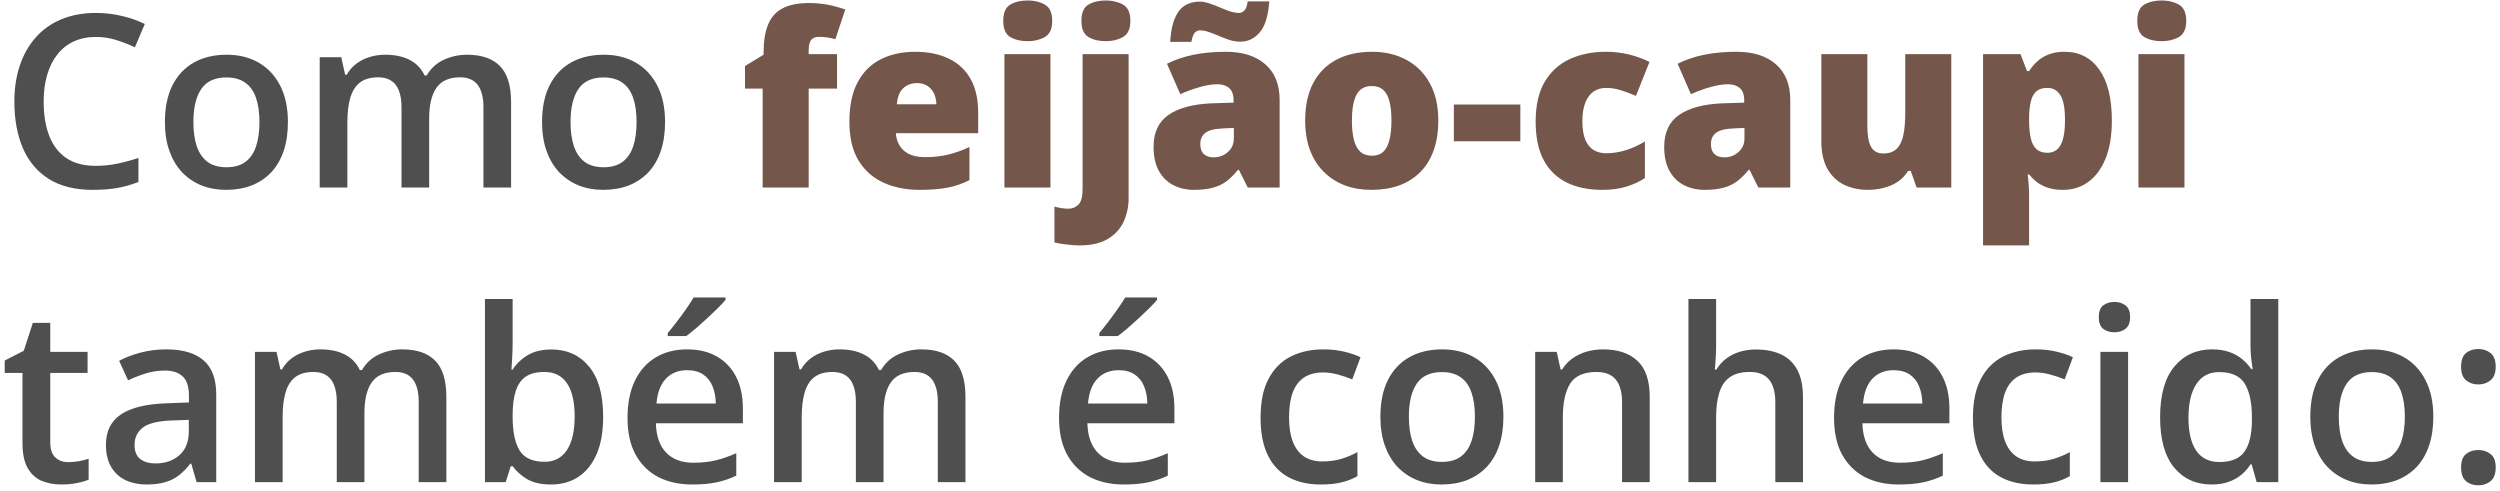 <svg width="280" height="55" viewBox="0 0 280 55" fill="none" xmlns="http://www.w3.org/2000/svg">
<path d="M10.745 4.138C9.822 4.138 8.996 4.305 8.266 4.639C7.545 4.973 6.935 5.457 6.434 6.089C5.933 6.713 5.55 7.474 5.287 8.37C5.023 9.258 4.891 10.26 4.891 11.376C4.891 12.87 5.102 14.158 5.524 15.239C5.946 16.311 6.587 17.137 7.449 17.717C8.31 18.289 9.4 18.574 10.718 18.574C11.536 18.574 12.331 18.495 13.104 18.337C13.878 18.179 14.678 17.963 15.504 17.691V20.38C14.722 20.688 13.931 20.912 13.131 21.053C12.331 21.193 11.408 21.264 10.362 21.264C8.394 21.264 6.759 20.855 5.458 20.038C4.166 19.22 3.199 18.069 2.558 16.584C1.925 15.098 1.608 13.358 1.608 11.363C1.608 9.904 1.811 8.568 2.215 7.355C2.619 6.142 3.208 5.096 3.981 4.217C4.755 3.33 5.708 2.648 6.842 2.174C7.985 1.69 9.29 1.449 10.758 1.449C11.725 1.449 12.674 1.559 13.605 1.778C14.546 1.989 15.416 2.292 16.216 2.688L15.108 5.298C14.44 4.982 13.742 4.709 13.012 4.481C12.283 4.252 11.527 4.138 10.745 4.138ZM32.247 13.67C32.247 14.883 32.089 15.96 31.773 16.9C31.456 17.84 30.995 18.636 30.388 19.286C29.782 19.928 29.052 20.42 28.2 20.763C27.347 21.097 26.385 21.264 25.312 21.264C24.311 21.264 23.392 21.097 22.557 20.763C21.722 20.42 20.997 19.928 20.382 19.286C19.775 18.636 19.305 17.84 18.971 16.9C18.637 15.96 18.47 14.883 18.47 13.67C18.47 12.062 18.747 10.699 19.301 9.583C19.863 8.458 20.663 7.601 21.7 7.012C22.737 6.423 23.972 6.129 25.405 6.129C26.75 6.129 27.936 6.423 28.964 7.012C29.993 7.601 30.797 8.458 31.377 9.583C31.957 10.708 32.247 12.07 32.247 13.67ZM21.661 13.67C21.661 14.733 21.788 15.643 22.043 16.399C22.307 17.155 22.711 17.735 23.256 18.139C23.801 18.535 24.504 18.732 25.365 18.732C26.227 18.732 26.93 18.535 27.475 18.139C28.02 17.735 28.419 17.155 28.674 16.399C28.929 15.643 29.057 14.733 29.057 13.67C29.057 12.606 28.929 11.706 28.674 10.967C28.419 10.22 28.02 9.653 27.475 9.267C26.93 8.871 26.222 8.673 25.352 8.673C24.069 8.673 23.133 9.104 22.544 9.965C21.955 10.827 21.661 12.062 21.661 13.67ZM52.299 6.129C53.934 6.129 55.165 6.551 55.991 7.395C56.826 8.238 57.243 9.592 57.243 11.455V21H54.145V12.009C54.145 10.901 53.93 10.066 53.499 9.504C53.068 8.941 52.414 8.66 51.535 8.66C50.304 8.66 49.416 9.056 48.872 9.847C48.335 10.629 48.067 11.767 48.067 13.261V21H44.969V12.009C44.969 11.271 44.873 10.655 44.679 10.163C44.495 9.662 44.209 9.289 43.822 9.042C43.435 8.788 42.948 8.66 42.359 8.66C41.506 8.66 40.825 8.854 40.315 9.24C39.815 9.627 39.454 10.198 39.234 10.954C39.015 11.701 38.905 12.62 38.905 13.71V21H35.807V6.406H38.219L38.654 8.37H38.826C39.124 7.86 39.494 7.443 39.933 7.118C40.381 6.784 40.878 6.538 41.423 6.379C41.968 6.212 42.535 6.129 43.123 6.129C44.213 6.129 45.132 6.322 45.879 6.709C46.626 7.087 47.184 7.667 47.553 8.449H47.791C48.248 7.658 48.885 7.074 49.702 6.696C50.52 6.318 51.385 6.129 52.299 6.129ZM74.487 13.67C74.487 14.883 74.329 15.96 74.013 16.9C73.696 17.84 73.235 18.636 72.628 19.286C72.022 19.928 71.293 20.42 70.44 20.763C69.587 21.097 68.625 21.264 67.553 21.264C66.551 21.264 65.632 21.097 64.797 20.763C63.962 20.42 63.237 19.928 62.622 19.286C62.016 18.636 61.545 17.84 61.211 16.9C60.877 15.96 60.71 14.883 60.71 13.67C60.71 12.062 60.987 10.699 61.541 9.583C62.103 8.458 62.903 7.601 63.94 7.012C64.978 6.423 66.212 6.129 67.645 6.129C68.99 6.129 70.176 6.423 71.205 7.012C72.233 7.601 73.037 8.458 73.617 9.583C74.197 10.708 74.487 12.07 74.487 13.67ZM63.901 13.67C63.901 14.733 64.028 15.643 64.283 16.399C64.547 17.155 64.951 17.735 65.496 18.139C66.041 18.535 66.744 18.732 67.606 18.732C68.467 18.732 69.17 18.535 69.715 18.139C70.26 17.735 70.66 17.155 70.915 16.399C71.169 15.643 71.297 14.733 71.297 13.67C71.297 12.606 71.169 11.706 70.915 10.967C70.66 10.22 70.26 9.653 69.715 9.267C69.17 8.871 68.462 8.673 67.592 8.673C66.309 8.673 65.373 9.104 64.784 9.965C64.195 10.827 63.901 12.062 63.901 13.67ZM7.646 51.759C8.051 51.759 8.451 51.724 8.846 51.653C9.242 51.574 9.602 51.482 9.927 51.377V53.723C9.584 53.873 9.141 54 8.596 54.105C8.051 54.211 7.484 54.264 6.895 54.264C6.069 54.264 5.326 54.127 4.667 53.855C4.008 53.574 3.485 53.095 3.098 52.418C2.711 51.741 2.518 50.805 2.518 49.61V41.766H0.527V40.381L2.663 39.287L3.678 36.163H5.629V39.406H9.809V41.766H5.629V49.57C5.629 50.309 5.814 50.858 6.183 51.218C6.552 51.579 7.04 51.759 7.646 51.759ZM18.615 39.129C20.461 39.129 21.854 39.538 22.794 40.355C23.744 41.172 24.218 42.447 24.218 44.178V54H22.017L21.423 51.93H21.318C20.905 52.458 20.479 52.893 20.039 53.235C19.6 53.578 19.09 53.833 18.51 54C17.939 54.176 17.24 54.264 16.414 54.264C15.543 54.264 14.766 54.105 14.08 53.789C13.395 53.464 12.854 52.972 12.459 52.312C12.063 51.653 11.865 50.818 11.865 49.808C11.865 48.305 12.423 47.175 13.54 46.419C14.665 45.664 16.361 45.246 18.628 45.167L21.16 45.075V44.31C21.16 43.299 20.922 42.579 20.448 42.148C19.982 41.717 19.323 41.502 18.47 41.502C17.741 41.502 17.033 41.607 16.348 41.818C15.662 42.029 14.994 42.289 14.344 42.596L13.342 40.408C14.054 40.03 14.862 39.722 15.768 39.485C16.682 39.248 17.631 39.129 18.615 39.129ZM21.146 47.026L19.261 47.092C17.714 47.145 16.629 47.408 16.005 47.883C15.381 48.357 15.069 49.008 15.069 49.834C15.069 50.555 15.284 51.082 15.715 51.416C16.145 51.741 16.712 51.904 17.416 51.904C18.488 51.904 19.375 51.601 20.079 50.994C20.791 50.379 21.146 49.478 21.146 48.291V47.026ZM45.048 39.129C46.683 39.129 47.914 39.551 48.74 40.395C49.575 41.238 49.992 42.592 49.992 44.455V54H46.894V45.009C46.894 43.901 46.679 43.066 46.248 42.504C45.817 41.941 45.163 41.66 44.284 41.66C43.053 41.66 42.166 42.056 41.621 42.847C41.084 43.629 40.816 44.767 40.816 46.261V54H37.718V45.009C37.718 44.27 37.622 43.655 37.428 43.163C37.244 42.662 36.958 42.289 36.571 42.042C36.185 41.788 35.697 41.66 35.108 41.66C34.255 41.66 33.574 41.853 33.065 42.24C32.563 42.627 32.203 43.198 31.983 43.954C31.764 44.701 31.654 45.62 31.654 46.709V54H28.556V39.406H30.968L31.403 41.37H31.575C31.873 40.86 32.243 40.443 32.682 40.118C33.13 39.784 33.627 39.538 34.172 39.379C34.717 39.212 35.284 39.129 35.873 39.129C36.962 39.129 37.881 39.322 38.628 39.709C39.375 40.087 39.933 40.667 40.302 41.449H40.54C40.997 40.658 41.634 40.074 42.451 39.696C43.269 39.318 44.134 39.129 45.048 39.129ZM57.415 33.486V38.43C57.415 39.002 57.397 39.564 57.362 40.118C57.335 40.663 57.309 41.089 57.283 41.397H57.415C57.81 40.764 58.359 40.232 59.062 39.801C59.774 39.362 60.684 39.142 61.791 39.142C63.523 39.142 64.916 39.779 65.971 41.054C67.025 42.319 67.553 44.196 67.553 46.683C67.553 48.335 67.311 49.724 66.828 50.849C66.344 51.974 65.663 52.827 64.784 53.407C63.914 53.978 62.89 54.264 61.712 54.264C60.605 54.264 59.709 54.062 59.023 53.657C58.346 53.244 57.815 52.765 57.428 52.22H57.204L56.637 54H54.316V33.486H57.415ZM60.974 41.66C60.095 41.66 59.397 41.836 58.878 42.188C58.368 42.539 57.999 43.066 57.77 43.77C57.542 44.464 57.423 45.347 57.415 46.419V46.696C57.415 48.322 57.669 49.566 58.179 50.427C58.698 51.289 59.638 51.719 61.001 51.719C62.081 51.719 62.912 51.284 63.492 50.414C64.072 49.535 64.362 48.278 64.362 46.644C64.362 44.991 64.072 43.748 63.492 42.913C62.921 42.078 62.081 41.66 60.974 41.66ZM76.953 39.129C78.253 39.129 79.37 39.397 80.301 39.933C81.233 40.469 81.949 41.23 82.45 42.214C82.951 43.198 83.202 44.376 83.202 45.747V47.408H73.459C73.494 48.823 73.872 49.913 74.593 50.678C75.322 51.442 76.342 51.825 77.651 51.825C78.583 51.825 79.418 51.737 80.156 51.561C80.903 51.377 81.672 51.108 82.463 50.757V53.275C81.734 53.618 80.991 53.868 80.235 54.026C79.48 54.185 78.574 54.264 77.519 54.264C76.087 54.264 74.826 53.987 73.736 53.433C72.655 52.871 71.807 52.036 71.191 50.928C70.585 49.821 70.282 48.445 70.282 46.802C70.282 45.167 70.559 43.778 71.112 42.636C71.666 41.493 72.444 40.623 73.446 40.025C74.448 39.428 75.617 39.129 76.953 39.129ZM76.953 41.462C75.977 41.462 75.186 41.779 74.58 42.412C73.982 43.044 73.63 43.972 73.525 45.193H80.169C80.161 44.464 80.038 43.818 79.8 43.255C79.572 42.693 79.22 42.253 78.746 41.937C78.28 41.621 77.682 41.462 76.953 41.462ZM81.264 33.315V33.579C81.053 33.834 80.767 34.141 80.407 34.502C80.046 34.853 79.655 35.227 79.233 35.622C78.811 36.009 78.394 36.382 77.981 36.743C77.568 37.094 77.194 37.393 76.86 37.639H74.79V37.296C75.081 36.962 75.401 36.562 75.753 36.097C76.113 35.631 76.465 35.152 76.808 34.66C77.159 34.167 77.454 33.719 77.691 33.315H81.264ZM103.188 39.129C104.823 39.129 106.053 39.551 106.879 40.395C107.714 41.238 108.132 42.592 108.132 44.455V54H105.034V45.009C105.034 43.901 104.818 43.066 104.388 42.504C103.957 41.941 103.302 41.66 102.423 41.66C101.193 41.66 100.305 42.056 99.76 42.847C99.224 43.629 98.956 44.767 98.956 46.261V54H95.858V45.009C95.858 44.27 95.761 43.655 95.568 43.163C95.383 42.662 95.098 42.289 94.711 42.042C94.324 41.788 93.836 41.66 93.248 41.66C92.395 41.66 91.714 41.853 91.204 42.24C90.703 42.627 90.343 43.198 90.123 43.954C89.903 44.701 89.793 45.62 89.793 46.709V54H86.695V39.406H89.108L89.543 41.37H89.714C90.013 40.86 90.382 40.443 90.822 40.118C91.27 39.784 91.767 39.538 92.311 39.379C92.856 39.212 93.423 39.129 94.012 39.129C95.102 39.129 96.02 39.322 96.768 39.709C97.515 40.087 98.073 40.667 98.442 41.449H98.679C99.136 40.658 99.773 40.074 100.591 39.696C101.408 39.318 102.274 39.129 103.188 39.129ZM125.284 39.129C126.584 39.129 127.701 39.397 128.632 39.933C129.564 40.469 130.28 41.23 130.781 42.214C131.282 43.198 131.533 44.376 131.533 45.747V47.408H121.79C121.825 48.823 122.203 49.913 122.924 50.678C123.653 51.442 124.673 51.825 125.982 51.825C126.914 51.825 127.749 51.737 128.487 51.561C129.234 51.377 130.003 51.108 130.794 50.757V53.275C130.065 53.618 129.322 53.868 128.566 54.026C127.811 54.185 126.905 54.264 125.851 54.264C124.418 54.264 123.157 53.987 122.067 53.433C120.986 52.871 120.138 52.036 119.522 50.928C118.916 49.821 118.613 48.445 118.613 46.802C118.613 45.167 118.89 43.778 119.443 42.636C119.997 41.493 120.775 40.623 121.777 40.025C122.779 39.428 123.948 39.129 125.284 39.129ZM125.284 41.462C124.308 41.462 123.517 41.779 122.911 42.412C122.313 43.044 121.961 43.972 121.856 45.193H128.5C128.492 44.464 128.369 43.818 128.131 43.255C127.903 42.693 127.551 42.253 127.077 41.937C126.611 41.621 126.013 41.462 125.284 41.462ZM129.595 33.315V33.579C129.384 33.834 129.098 34.141 128.738 34.502C128.377 34.853 127.986 35.227 127.564 35.622C127.143 36.009 126.725 36.382 126.312 36.743C125.899 37.094 125.525 37.393 125.191 37.639H123.122V37.296C123.412 36.962 123.732 36.562 124.084 36.097C124.444 35.631 124.796 35.152 125.139 34.66C125.49 34.167 125.785 33.719 126.022 33.315H129.595ZM147.92 54.264C146.54 54.264 145.345 53.996 144.334 53.459C143.323 52.923 142.545 52.102 142 50.994C141.456 49.887 141.183 48.48 141.183 46.775C141.183 45 141.482 43.55 142.08 42.425C142.677 41.3 143.503 40.469 144.558 39.933C145.622 39.397 146.839 39.129 148.21 39.129C149.08 39.129 149.867 39.217 150.57 39.393C151.282 39.56 151.884 39.766 152.376 40.012L151.453 42.491C150.917 42.271 150.368 42.086 149.805 41.937C149.243 41.788 148.702 41.713 148.184 41.713C147.331 41.713 146.619 41.902 146.048 42.28C145.485 42.658 145.063 43.22 144.782 43.967C144.51 44.714 144.374 45.642 144.374 46.749C144.374 47.821 144.514 48.727 144.795 49.465C145.077 50.194 145.494 50.748 146.048 51.126C146.602 51.495 147.283 51.68 148.091 51.68C148.891 51.68 149.607 51.583 150.24 51.39C150.873 51.196 151.471 50.946 152.033 50.638V53.328C151.479 53.644 150.886 53.877 150.253 54.026C149.621 54.185 148.843 54.264 147.92 54.264ZM168.381 46.67C168.381 47.883 168.223 48.959 167.906 49.9C167.59 50.84 167.128 51.636 166.522 52.286C165.916 52.928 165.186 53.42 164.333 53.763C163.481 54.097 162.519 54.264 161.446 54.264C160.444 54.264 159.526 54.097 158.691 53.763C157.856 53.42 157.131 52.928 156.516 52.286C155.909 51.636 155.439 50.84 155.105 49.9C154.771 48.959 154.604 47.883 154.604 46.67C154.604 45.062 154.881 43.699 155.435 42.583C155.997 41.458 156.797 40.601 157.834 40.012C158.871 39.423 160.106 39.129 161.539 39.129C162.883 39.129 164.07 39.423 165.098 40.012C166.126 40.601 166.931 41.458 167.511 42.583C168.091 43.708 168.381 45.07 168.381 46.67ZM157.794 46.67C157.794 47.733 157.922 48.643 158.177 49.399C158.44 50.155 158.845 50.735 159.39 51.139C159.935 51.535 160.638 51.732 161.499 51.732C162.36 51.732 163.063 51.535 163.608 51.139C164.153 50.735 164.553 50.155 164.808 49.399C165.063 48.643 165.19 47.733 165.19 46.67C165.19 45.606 165.063 44.706 164.808 43.967C164.553 43.22 164.153 42.653 163.608 42.267C163.063 41.871 162.356 41.673 161.486 41.673C160.203 41.673 159.267 42.104 158.678 42.965C158.089 43.827 157.794 45.062 157.794 46.67ZM179.547 39.129C181.191 39.129 182.47 39.555 183.384 40.408C184.307 41.252 184.768 42.609 184.768 44.481V54H181.67V45.062C181.67 43.928 181.437 43.08 180.971 42.517C180.505 41.946 179.785 41.66 178.809 41.66C177.394 41.66 176.41 42.095 175.856 42.965C175.311 43.835 175.039 45.097 175.039 46.749V54H171.94V39.406H174.353L174.788 41.383H174.959C175.276 40.873 175.667 40.456 176.133 40.131C176.607 39.797 177.135 39.546 177.715 39.379C178.304 39.212 178.915 39.129 179.547 39.129ZM192.204 33.486V38.641C192.204 39.177 192.186 39.7 192.151 40.21C192.125 40.72 192.094 41.115 192.059 41.397H192.23C192.538 40.887 192.916 40.469 193.364 40.144C193.812 39.81 194.313 39.56 194.867 39.393C195.429 39.226 196.027 39.142 196.66 39.142C197.776 39.142 198.725 39.331 199.507 39.709C200.29 40.078 200.887 40.654 201.3 41.436C201.722 42.218 201.933 43.233 201.933 44.481V54H198.835V45.062C198.835 43.928 198.602 43.08 198.136 42.517C197.67 41.946 196.95 41.66 195.974 41.66C195.034 41.66 194.287 41.858 193.733 42.253C193.188 42.64 192.797 43.216 192.56 43.98C192.322 44.736 192.204 45.659 192.204 46.749V54H189.105V33.486H192.204ZM212.084 39.129C213.385 39.129 214.501 39.397 215.433 39.933C216.365 40.469 217.081 41.23 217.582 42.214C218.083 43.198 218.333 44.376 218.333 45.747V47.408H208.591C208.626 48.823 209.004 49.913 209.725 50.678C210.454 51.442 211.474 51.825 212.783 51.825C213.715 51.825 214.55 51.737 215.288 51.561C216.035 51.377 216.804 51.108 217.595 50.757V53.275C216.866 53.618 216.123 53.868 215.367 54.026C214.611 54.185 213.706 54.264 212.651 54.264C211.219 54.264 209.958 53.987 208.868 53.433C207.787 52.871 206.938 52.036 206.323 50.928C205.717 49.821 205.414 48.445 205.414 46.802C205.414 45.167 205.69 43.778 206.244 42.636C206.798 41.493 207.576 40.623 208.578 40.025C209.58 39.428 210.749 39.129 212.084 39.129ZM212.084 41.462C211.109 41.462 210.318 41.779 209.711 42.412C209.114 43.044 208.762 43.972 208.657 45.193H215.301C215.292 44.464 215.169 43.818 214.932 43.255C214.704 42.693 214.352 42.253 213.877 41.937C213.412 41.621 212.814 41.462 212.084 41.462ZM227.707 54.264C226.327 54.264 225.132 53.996 224.121 53.459C223.11 52.923 222.333 52.102 221.788 50.994C221.243 49.887 220.97 48.48 220.97 46.775C220.97 45 221.269 43.55 221.867 42.425C222.464 41.3 223.291 40.469 224.345 39.933C225.409 39.397 226.626 39.129 227.997 39.129C228.867 39.129 229.654 39.217 230.357 39.393C231.069 39.56 231.671 39.766 232.163 40.012L231.24 42.491C230.704 42.271 230.155 42.086 229.592 41.937C229.03 41.788 228.489 41.713 227.971 41.713C227.118 41.713 226.406 41.902 225.835 42.28C225.272 42.658 224.851 43.22 224.569 43.967C224.297 44.714 224.161 45.642 224.161 46.749C224.161 47.821 224.301 48.727 224.583 49.465C224.864 50.194 225.281 50.748 225.835 51.126C226.389 51.495 227.07 51.68 227.878 51.68C228.678 51.68 229.395 51.583 230.027 51.39C230.66 51.196 231.258 50.946 231.82 50.638V53.328C231.267 53.644 230.673 53.877 230.041 54.026C229.408 54.185 228.63 54.264 227.707 54.264ZM238.346 39.406V54H235.248V39.406H238.346ZM236.817 33.816C237.292 33.816 237.7 33.943 238.043 34.198C238.395 34.453 238.57 34.893 238.57 35.517C238.57 36.132 238.395 36.571 238.043 36.835C237.7 37.09 237.292 37.217 236.817 37.217C236.325 37.217 235.907 37.09 235.564 36.835C235.23 36.571 235.063 36.132 235.063 35.517C235.063 34.893 235.23 34.453 235.564 34.198C235.907 33.943 236.325 33.816 236.817 33.816ZM247.693 54.264C245.953 54.264 244.556 53.631 243.501 52.365C242.455 51.091 241.932 49.214 241.932 46.736C241.932 44.231 242.464 42.337 243.527 41.054C244.6 39.77 246.01 39.129 247.759 39.129C248.498 39.129 249.144 39.23 249.697 39.432C250.251 39.626 250.726 39.889 251.121 40.223C251.525 40.557 251.868 40.931 252.149 41.344H252.294C252.25 41.071 252.198 40.68 252.136 40.17C252.083 39.652 252.057 39.173 252.057 38.733V33.486H255.168V54H252.743L252.189 52.009H252.057C251.793 52.431 251.459 52.813 251.055 53.156C250.66 53.49 250.185 53.758 249.631 53.96C249.086 54.163 248.44 54.264 247.693 54.264ZM248.563 51.746C249.891 51.746 250.827 51.363 251.372 50.599C251.917 49.834 252.198 48.687 252.215 47.158V46.749C252.215 45.114 251.952 43.862 251.424 42.992C250.897 42.113 249.935 41.673 248.537 41.673C247.421 41.673 246.568 42.126 245.979 43.031C245.399 43.928 245.109 45.18 245.109 46.789C245.109 48.397 245.399 49.627 245.979 50.48C246.568 51.324 247.43 51.746 248.563 51.746ZM272.531 46.67C272.531 47.883 272.373 48.959 272.057 49.9C271.74 50.84 271.279 51.636 270.672 52.286C270.066 52.928 269.336 53.42 268.484 53.763C267.631 54.097 266.669 54.264 265.597 54.264C264.595 54.264 263.676 54.097 262.841 53.763C262.006 53.42 261.281 52.928 260.666 52.286C260.06 51.636 259.589 50.84 259.255 49.9C258.921 48.959 258.754 47.883 258.754 46.67C258.754 45.062 259.031 43.699 259.585 42.583C260.147 41.458 260.947 40.601 261.984 40.012C263.021 39.423 264.256 39.129 265.689 39.129C267.034 39.129 268.22 39.423 269.249 40.012C270.277 40.601 271.081 41.458 271.661 42.583C272.241 43.708 272.531 45.07 272.531 46.67ZM261.945 46.67C261.945 47.733 262.072 48.643 262.327 49.399C262.591 50.155 262.995 50.735 263.54 51.139C264.085 51.535 264.788 51.732 265.649 51.732C266.511 51.732 267.214 51.535 267.759 51.139C268.304 50.735 268.704 50.155 268.958 49.399C269.213 48.643 269.341 47.733 269.341 46.67C269.341 45.606 269.213 44.706 268.958 43.967C268.704 43.22 268.304 42.653 267.759 42.267C267.214 41.871 266.506 41.673 265.636 41.673C264.353 41.673 263.417 42.104 262.828 42.965C262.239 43.827 261.945 45.062 261.945 46.67ZM275.643 52.365C275.643 51.645 275.827 51.139 276.196 50.849C276.574 50.55 277.031 50.401 277.567 50.401C278.104 50.401 278.561 50.55 278.938 50.849C279.325 51.139 279.519 51.645 279.519 52.365C279.519 53.068 279.325 53.578 278.938 53.895C278.561 54.202 278.104 54.356 277.567 54.356C277.031 54.356 276.574 54.202 276.196 53.895C275.827 53.578 275.643 53.068 275.643 52.365ZM275.643 41.08C275.643 40.351 275.827 39.836 276.196 39.538C276.574 39.239 277.031 39.089 277.567 39.089C278.104 39.089 278.561 39.239 278.938 39.538C279.325 39.836 279.519 40.351 279.519 41.08C279.519 41.774 279.325 42.28 278.938 42.596C278.561 42.904 278.104 43.058 277.567 43.058C277.031 43.058 276.574 42.904 276.196 42.596C275.827 42.28 275.643 41.774 275.643 41.08Z" fill="#4F4F4F"/>
<path d="M93.749 9.926H90.571V21H85.416V9.926H83.439V7.395L85.522 6.129V5.878C85.522 4.586 85.693 3.536 86.036 2.728C86.379 1.91 86.924 1.308 87.671 0.921C88.418 0.535 89.394 0.341 90.598 0.341C91.371 0.341 92.07 0.403 92.694 0.526C93.327 0.649 93.986 0.825 94.671 1.053L93.564 4.389C93.309 4.318 93.023 4.257 92.707 4.204C92.399 4.151 92.065 4.125 91.705 4.125C91.31 4.125 91.019 4.248 90.835 4.494C90.659 4.731 90.571 5.123 90.571 5.667V6.063H93.749V9.926ZM102.502 5.799C103.953 5.799 105.205 6.054 106.26 6.564C107.314 7.065 108.127 7.821 108.699 8.832C109.27 9.842 109.556 11.108 109.556 12.628V14.922H100.34C100.384 15.705 100.674 16.346 101.21 16.847C101.755 17.348 102.555 17.599 103.61 17.599C104.542 17.599 105.394 17.506 106.167 17.322C106.95 17.137 107.754 16.852 108.58 16.465V20.169C107.859 20.547 107.073 20.824 106.22 21C105.368 21.176 104.291 21.264 102.99 21.264C101.487 21.264 100.143 20.996 98.956 20.459C97.769 19.923 96.834 19.093 96.148 17.968C95.471 16.843 95.133 15.397 95.133 13.63C95.133 11.837 95.44 10.365 96.056 9.214C96.671 8.054 97.532 7.197 98.64 6.643C99.747 6.081 101.035 5.799 102.502 5.799ZM102.687 9.306C102.081 9.306 101.571 9.5 101.158 9.886C100.753 10.264 100.516 10.862 100.446 11.679H104.875C104.867 11.24 104.779 10.84 104.612 10.479C104.445 10.119 104.199 9.834 103.874 9.623C103.557 9.412 103.162 9.306 102.687 9.306ZM117.65 6.063V21H112.496V6.063H117.65ZM115.093 0.051C115.831 0.051 116.473 0.205 117.018 0.513C117.571 0.82 117.848 1.431 117.848 2.345C117.848 3.233 117.571 3.835 117.018 4.151C116.473 4.459 115.831 4.613 115.093 4.613C114.337 4.613 113.691 4.459 113.155 4.151C112.627 3.835 112.364 3.233 112.364 2.345C112.364 1.431 112.627 0.82 113.155 0.513C113.691 0.205 114.337 0.051 115.093 0.051ZM120.867 27.486C120.454 27.486 119.979 27.451 119.443 27.381C118.898 27.319 118.45 27.245 118.099 27.157V23.136C118.38 23.215 118.639 23.272 118.876 23.307C119.114 23.351 119.382 23.373 119.681 23.373C120.103 23.373 120.467 23.224 120.775 22.925C121.091 22.635 121.25 22.037 121.25 21.132V6.063H126.404V22.213C126.404 23.109 126.229 23.957 125.877 24.757C125.525 25.566 124.945 26.221 124.137 26.722C123.328 27.231 122.238 27.486 120.867 27.486ZM121.118 2.345C121.118 1.431 121.381 0.82 121.909 0.513C122.445 0.205 123.091 0.051 123.847 0.051C124.585 0.051 125.227 0.205 125.771 0.513C126.325 0.82 126.602 1.431 126.602 2.345C126.602 3.233 126.325 3.835 125.771 4.151C125.227 4.459 124.585 4.613 123.847 4.613C123.091 4.613 122.445 4.459 121.909 4.151C121.381 3.835 121.118 3.233 121.118 2.345ZM137.294 5.799C139.184 5.799 140.66 6.27 141.724 7.21C142.787 8.142 143.319 9.473 143.319 11.205V21H139.746L138.757 19.023H138.652C138.23 19.55 137.795 19.98 137.347 20.314C136.907 20.64 136.402 20.877 135.831 21.026C135.259 21.185 134.561 21.264 133.734 21.264C132.873 21.264 132.1 21.088 131.414 20.736C130.729 20.385 130.188 19.853 129.792 19.141C129.397 18.429 129.199 17.528 129.199 16.439C129.199 14.839 129.753 13.652 130.86 12.879C131.968 12.105 133.572 11.67 135.672 11.574L138.164 11.495V11.284C138.164 10.616 137.997 10.141 137.663 9.86C137.338 9.579 136.898 9.438 136.345 9.438C135.756 9.438 135.097 9.543 134.367 9.754C133.646 9.957 132.921 10.22 132.192 10.545L130.702 7.144C131.563 6.705 132.539 6.371 133.629 6.142C134.719 5.914 135.94 5.799 137.294 5.799ZM138.19 14.329L137.004 14.382C136.055 14.417 135.387 14.584 135 14.883C134.622 15.173 134.433 15.59 134.433 16.135C134.433 16.645 134.569 17.023 134.842 17.269C135.114 17.506 135.475 17.625 135.923 17.625C136.547 17.625 137.079 17.427 137.518 17.032C137.966 16.636 138.19 16.122 138.19 15.489V14.329ZM131.058 4.692C131.111 3.866 131.221 3.167 131.388 2.596C131.563 2.024 131.788 1.563 132.06 1.211C132.341 0.851 132.675 0.592 133.062 0.434C133.458 0.267 133.897 0.183 134.38 0.183C134.714 0.183 135.07 0.249 135.448 0.381C135.826 0.504 136.208 0.649 136.595 0.816C136.982 0.983 137.36 1.132 137.729 1.264C138.107 1.387 138.467 1.449 138.81 1.449C138.968 1.449 139.14 1.374 139.324 1.225C139.518 1.075 139.658 0.719 139.746 0.157H142.159C142.044 1.774 141.688 2.93 141.091 3.624C140.502 4.318 139.777 4.666 138.916 4.666C138.52 4.666 138.12 4.604 137.716 4.481C137.32 4.349 136.929 4.2 136.542 4.033C136.156 3.866 135.782 3.721 135.422 3.598C135.062 3.466 134.714 3.4 134.38 3.4C134.213 3.4 134.042 3.47 133.866 3.611C133.69 3.751 133.545 4.112 133.431 4.692H131.058ZM161.09 13.498C161.09 14.747 160.919 15.854 160.576 16.821C160.233 17.788 159.737 18.601 159.086 19.26C158.436 19.919 157.649 20.42 156.727 20.763C155.804 21.097 154.762 21.264 153.602 21.264C152.521 21.264 151.528 21.097 150.623 20.763C149.726 20.42 148.944 19.919 148.276 19.26C147.608 18.601 147.089 17.788 146.72 16.821C146.36 15.854 146.18 14.747 146.18 13.498C146.18 11.846 146.479 10.449 147.076 9.306C147.683 8.164 148.544 7.293 149.66 6.696C150.785 6.098 152.125 5.799 153.681 5.799C155.114 5.799 156.388 6.098 157.504 6.696C158.621 7.293 159.495 8.164 160.128 9.306C160.77 10.449 161.09 11.846 161.09 13.498ZM151.414 13.498C151.414 14.351 151.488 15.072 151.638 15.661C151.787 16.241 152.024 16.685 152.35 16.992C152.684 17.291 153.119 17.44 153.655 17.44C154.191 17.44 154.617 17.291 154.934 16.992C155.25 16.685 155.479 16.241 155.619 15.661C155.769 15.072 155.843 14.351 155.843 13.498C155.843 12.646 155.769 11.934 155.619 11.363C155.479 10.791 155.246 10.361 154.92 10.071C154.604 9.781 154.173 9.636 153.628 9.636C152.846 9.636 152.279 9.961 151.928 10.611C151.585 11.262 151.414 12.224 151.414 13.498ZM162.831 15.819V11.706H170.279V15.819H162.831ZM179.442 21.264C177.93 21.264 176.616 20.996 175.5 20.459C174.384 19.915 173.518 19.08 172.903 17.955C172.296 16.821 171.993 15.371 171.993 13.604C171.993 11.793 172.332 10.312 173.008 9.161C173.694 8.01 174.63 7.162 175.816 6.617C177.003 6.072 178.348 5.799 179.851 5.799C180.765 5.799 181.63 5.9 182.448 6.103C183.274 6.305 184.039 6.582 184.742 6.933L183.226 10.743C182.61 10.471 182.035 10.255 181.499 10.097C180.971 9.93 180.422 9.847 179.851 9.847C179.332 9.847 178.875 9.983 178.479 10.255C178.084 10.528 177.776 10.941 177.557 11.495C177.337 12.04 177.227 12.734 177.227 13.578C177.227 14.439 177.337 15.133 177.557 15.661C177.785 16.188 178.097 16.57 178.493 16.808C178.897 17.045 179.358 17.164 179.877 17.164C180.624 17.164 181.367 17.049 182.105 16.821C182.852 16.584 183.56 16.258 184.228 15.845V19.945C183.612 20.35 182.918 20.67 182.145 20.908C181.371 21.145 180.47 21.264 179.442 21.264ZM194.484 5.799C196.374 5.799 197.851 6.27 198.914 7.21C199.978 8.142 200.509 9.473 200.509 11.205V21H196.937L195.948 19.023H195.842C195.42 19.55 194.985 19.98 194.537 20.314C194.098 20.64 193.592 20.877 193.021 21.026C192.45 21.185 191.751 21.264 190.925 21.264C190.063 21.264 189.29 21.088 188.604 20.736C187.919 20.385 187.378 19.853 186.983 19.141C186.587 18.429 186.39 17.528 186.39 16.439C186.39 14.839 186.943 13.652 188.051 12.879C189.158 12.105 190.762 11.67 192.863 11.574L195.354 11.495V11.284C195.354 10.616 195.188 10.141 194.854 9.86C194.528 9.579 194.089 9.438 193.535 9.438C192.946 9.438 192.287 9.543 191.558 9.754C190.837 9.957 190.112 10.22 189.382 10.545L187.893 7.144C188.754 6.705 189.729 6.371 190.819 6.142C191.909 5.914 193.131 5.799 194.484 5.799ZM195.381 14.329L194.194 14.382C193.245 14.417 192.577 14.584 192.19 14.883C191.812 15.173 191.624 15.59 191.624 16.135C191.624 16.645 191.76 17.023 192.032 17.269C192.305 17.506 192.665 17.625 193.113 17.625C193.737 17.625 194.269 17.427 194.708 17.032C195.157 16.636 195.381 16.122 195.381 15.489V14.329ZM218.544 6.063V21H214.655L214.009 19.141H213.706C213.398 19.642 213.007 20.051 212.533 20.367C212.067 20.675 211.548 20.899 210.977 21.04C210.406 21.189 209.812 21.264 209.197 21.264C208.222 21.264 207.338 21.075 206.547 20.697C205.765 20.319 205.141 19.726 204.675 18.917C204.218 18.108 203.99 17.067 203.99 15.793V6.063H209.145V14.224C209.145 15.19 209.281 15.929 209.553 16.439C209.834 16.939 210.292 17.19 210.924 17.19C211.575 17.19 212.076 17.014 212.427 16.663C212.788 16.311 213.038 15.793 213.179 15.107C213.319 14.421 213.39 13.586 213.39 12.602V6.063H218.544ZM231.227 5.799C232.879 5.799 234.176 6.463 235.116 7.79C236.057 9.108 236.527 11.011 236.527 13.498C236.527 15.195 236.29 16.623 235.815 17.783C235.34 18.935 234.69 19.805 233.864 20.394C233.046 20.974 232.115 21.264 231.069 21.264C230.366 21.264 229.768 21.176 229.276 21C228.792 20.824 228.388 20.605 228.063 20.341C227.747 20.077 227.479 19.809 227.259 19.537H227.101C227.145 19.879 227.18 20.248 227.206 20.644C227.241 21.04 227.259 21.501 227.259 22.028V27.486H222.104V6.063H226.296L227.021 7.961H227.259C227.505 7.575 227.804 7.219 228.155 6.894C228.507 6.56 228.933 6.296 229.434 6.103C229.944 5.9 230.542 5.799 231.227 5.799ZM229.289 9.847C228.788 9.847 228.393 9.965 228.103 10.203C227.812 10.44 227.602 10.8 227.47 11.284C227.347 11.758 227.276 12.352 227.259 13.063V13.472C227.259 14.263 227.32 14.931 227.443 15.476C227.566 16.012 227.777 16.421 228.076 16.702C228.375 16.975 228.788 17.111 229.315 17.111C229.746 17.111 230.106 16.988 230.396 16.742C230.687 16.496 230.906 16.105 231.056 15.568C231.205 15.032 231.28 14.325 231.28 13.446C231.28 12.136 231.108 11.209 230.766 10.664C230.432 10.119 229.939 9.847 229.289 9.847ZM244.661 6.063V21H239.506V6.063H244.661ZM242.104 0.051C242.842 0.051 243.483 0.205 244.028 0.513C244.582 0.82 244.859 1.431 244.859 2.345C244.859 3.233 244.582 3.835 244.028 4.151C243.483 4.459 242.842 4.613 242.104 4.613C241.348 4.613 240.702 4.459 240.166 4.151C239.638 3.835 239.375 3.233 239.375 2.345C239.375 1.431 239.638 0.82 240.166 0.513C240.702 0.205 241.348 0.051 242.104 0.051Z" fill="#74564A"/>
</svg>
